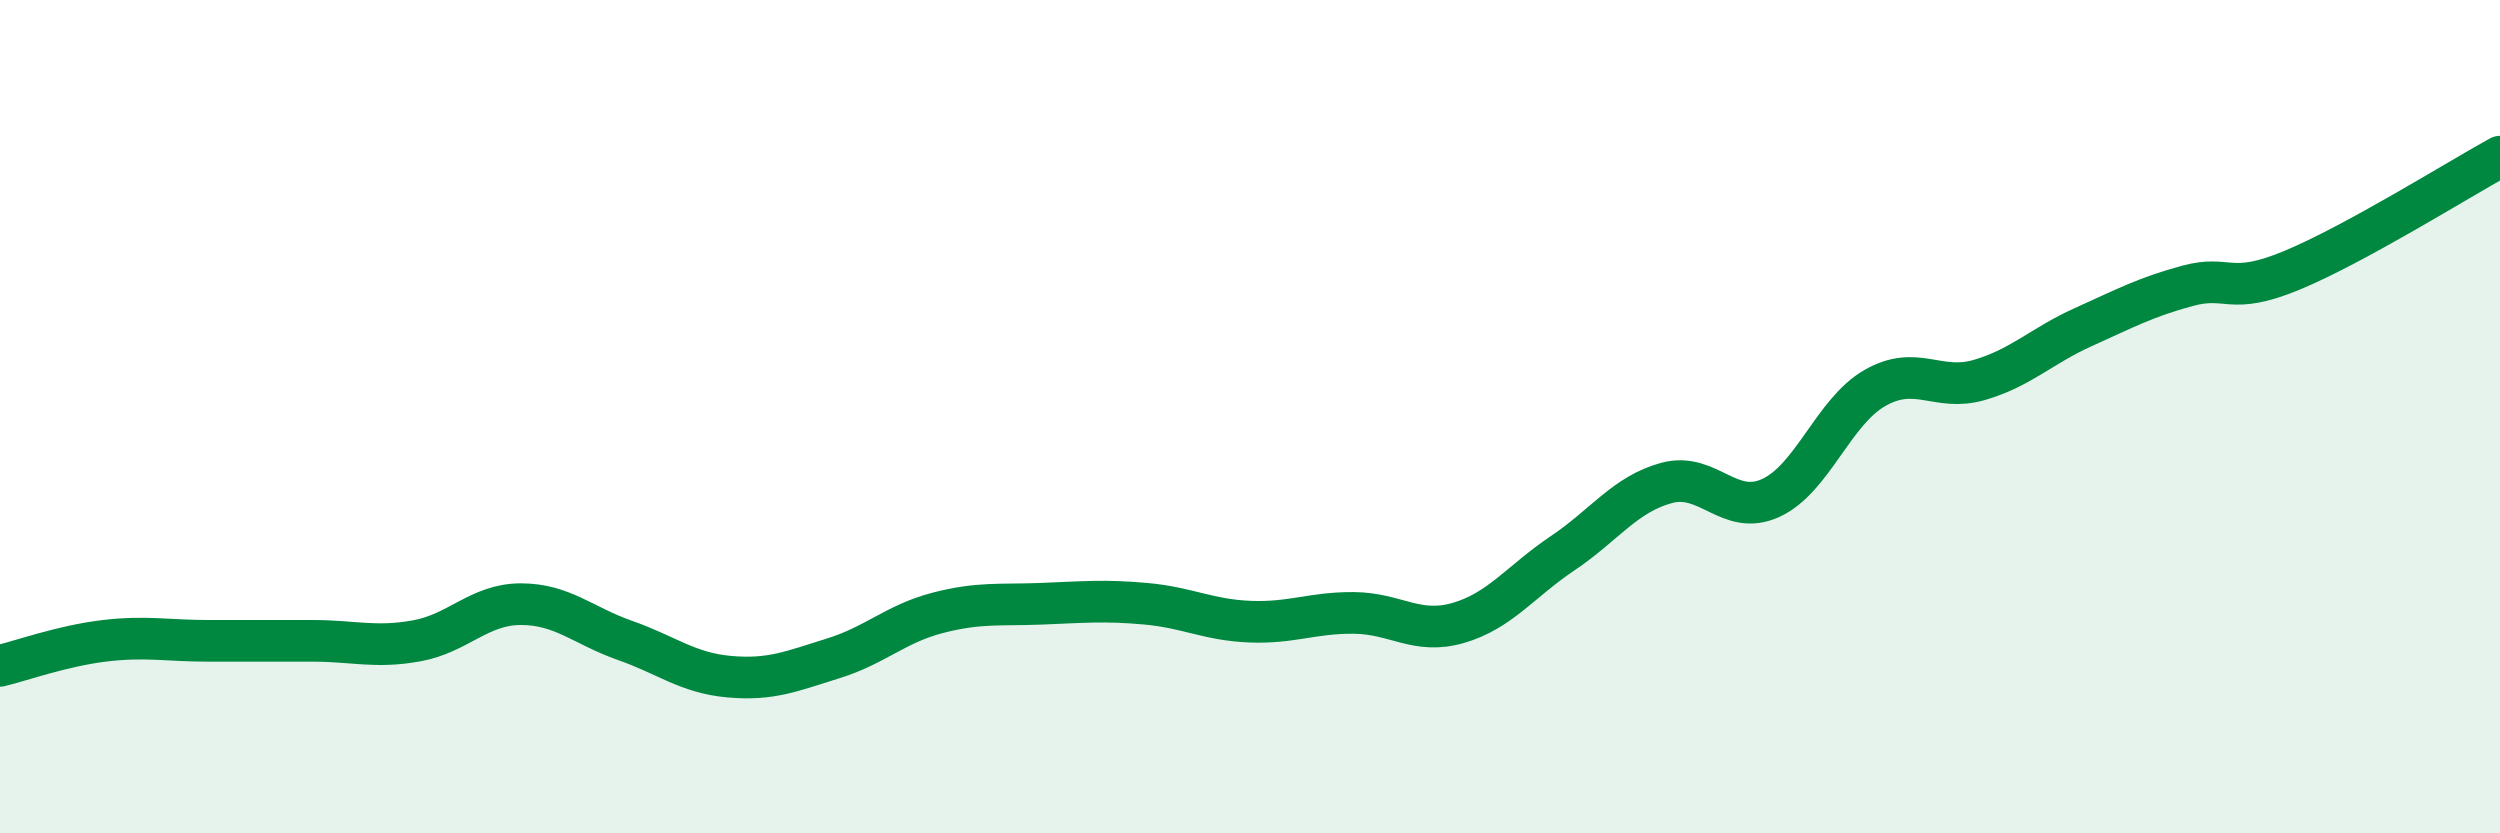 
    <svg width="60" height="20" viewBox="0 0 60 20" xmlns="http://www.w3.org/2000/svg">
      <path
        d="M 0,15.98 C 0.5,15.86 1.5,15.5 2.5,15.38 C 3.5,15.26 4,15.38 5,15.38 C 6,15.38 6.5,15.38 7.5,15.38 C 8.5,15.38 9,15.56 10,15.38 C 11,15.2 11.5,14.5 12.5,14.5 C 13.5,14.5 14,15.02 15,15.37 C 16,15.72 16.5,16.15 17.5,16.24 C 18.5,16.33 19,16.11 20,15.8 C 21,15.49 21.5,14.97 22.5,14.71 C 23.5,14.45 24,14.53 25,14.49 C 26,14.45 26.5,14.4 27.5,14.49 C 28.5,14.58 29,14.88 30,14.92 C 31,14.96 31.5,14.7 32.5,14.71 C 33.5,14.72 34,15.24 35,14.95 C 36,14.66 36.5,13.95 37.5,13.28 C 38.5,12.61 39,11.86 40,11.59 C 41,11.32 41.5,12.41 42.5,11.95 C 43.5,11.49 44,9.88 45,9.31 C 46,8.74 46.5,9.41 47.5,9.12 C 48.5,8.83 49,8.3 50,7.85 C 51,7.4 51.5,7.13 52.5,6.86 C 53.5,6.59 53.5,7.11 55,6.49 C 56.5,5.87 59,4.31 60,3.76L60 20L0 20Z"
        fill="#008740"
        opacity="0.1"
        stroke-linecap="round"
        stroke-linejoin="round"
      />
      <path
        d="M 0,15.98 C 0.5,15.86 1.5,15.5 2.5,15.38 C 3.5,15.26 4,15.38 5,15.38 C 6,15.38 6.5,15.38 7.5,15.38 C 8.5,15.38 9,15.56 10,15.38 C 11,15.2 11.5,14.5 12.5,14.5 C 13.5,14.5 14,15.02 15,15.37 C 16,15.72 16.5,16.15 17.5,16.24 C 18.5,16.33 19,16.11 20,15.8 C 21,15.49 21.5,14.97 22.5,14.71 C 23.5,14.45 24,14.53 25,14.49 C 26,14.45 26.5,14.4 27.5,14.49 C 28.5,14.58 29,14.88 30,14.92 C 31,14.96 31.5,14.7 32.5,14.71 C 33.5,14.72 34,15.24 35,14.95 C 36,14.66 36.5,13.95 37.5,13.28 C 38.5,12.61 39,11.86 40,11.59 C 41,11.32 41.5,12.41 42.5,11.95 C 43.5,11.49 44,9.88 45,9.31 C 46,8.74 46.5,9.41 47.5,9.12 C 48.5,8.83 49,8.3 50,7.85 C 51,7.4 51.5,7.13 52.5,6.86 C 53.5,6.59 53.5,7.11 55,6.49 C 56.5,5.87 59,4.31 60,3.76"
        stroke="#008740"
        stroke-width="1"
        fill="none"
        stroke-linecap="round"
        stroke-linejoin="round"
      />
    </svg>
  